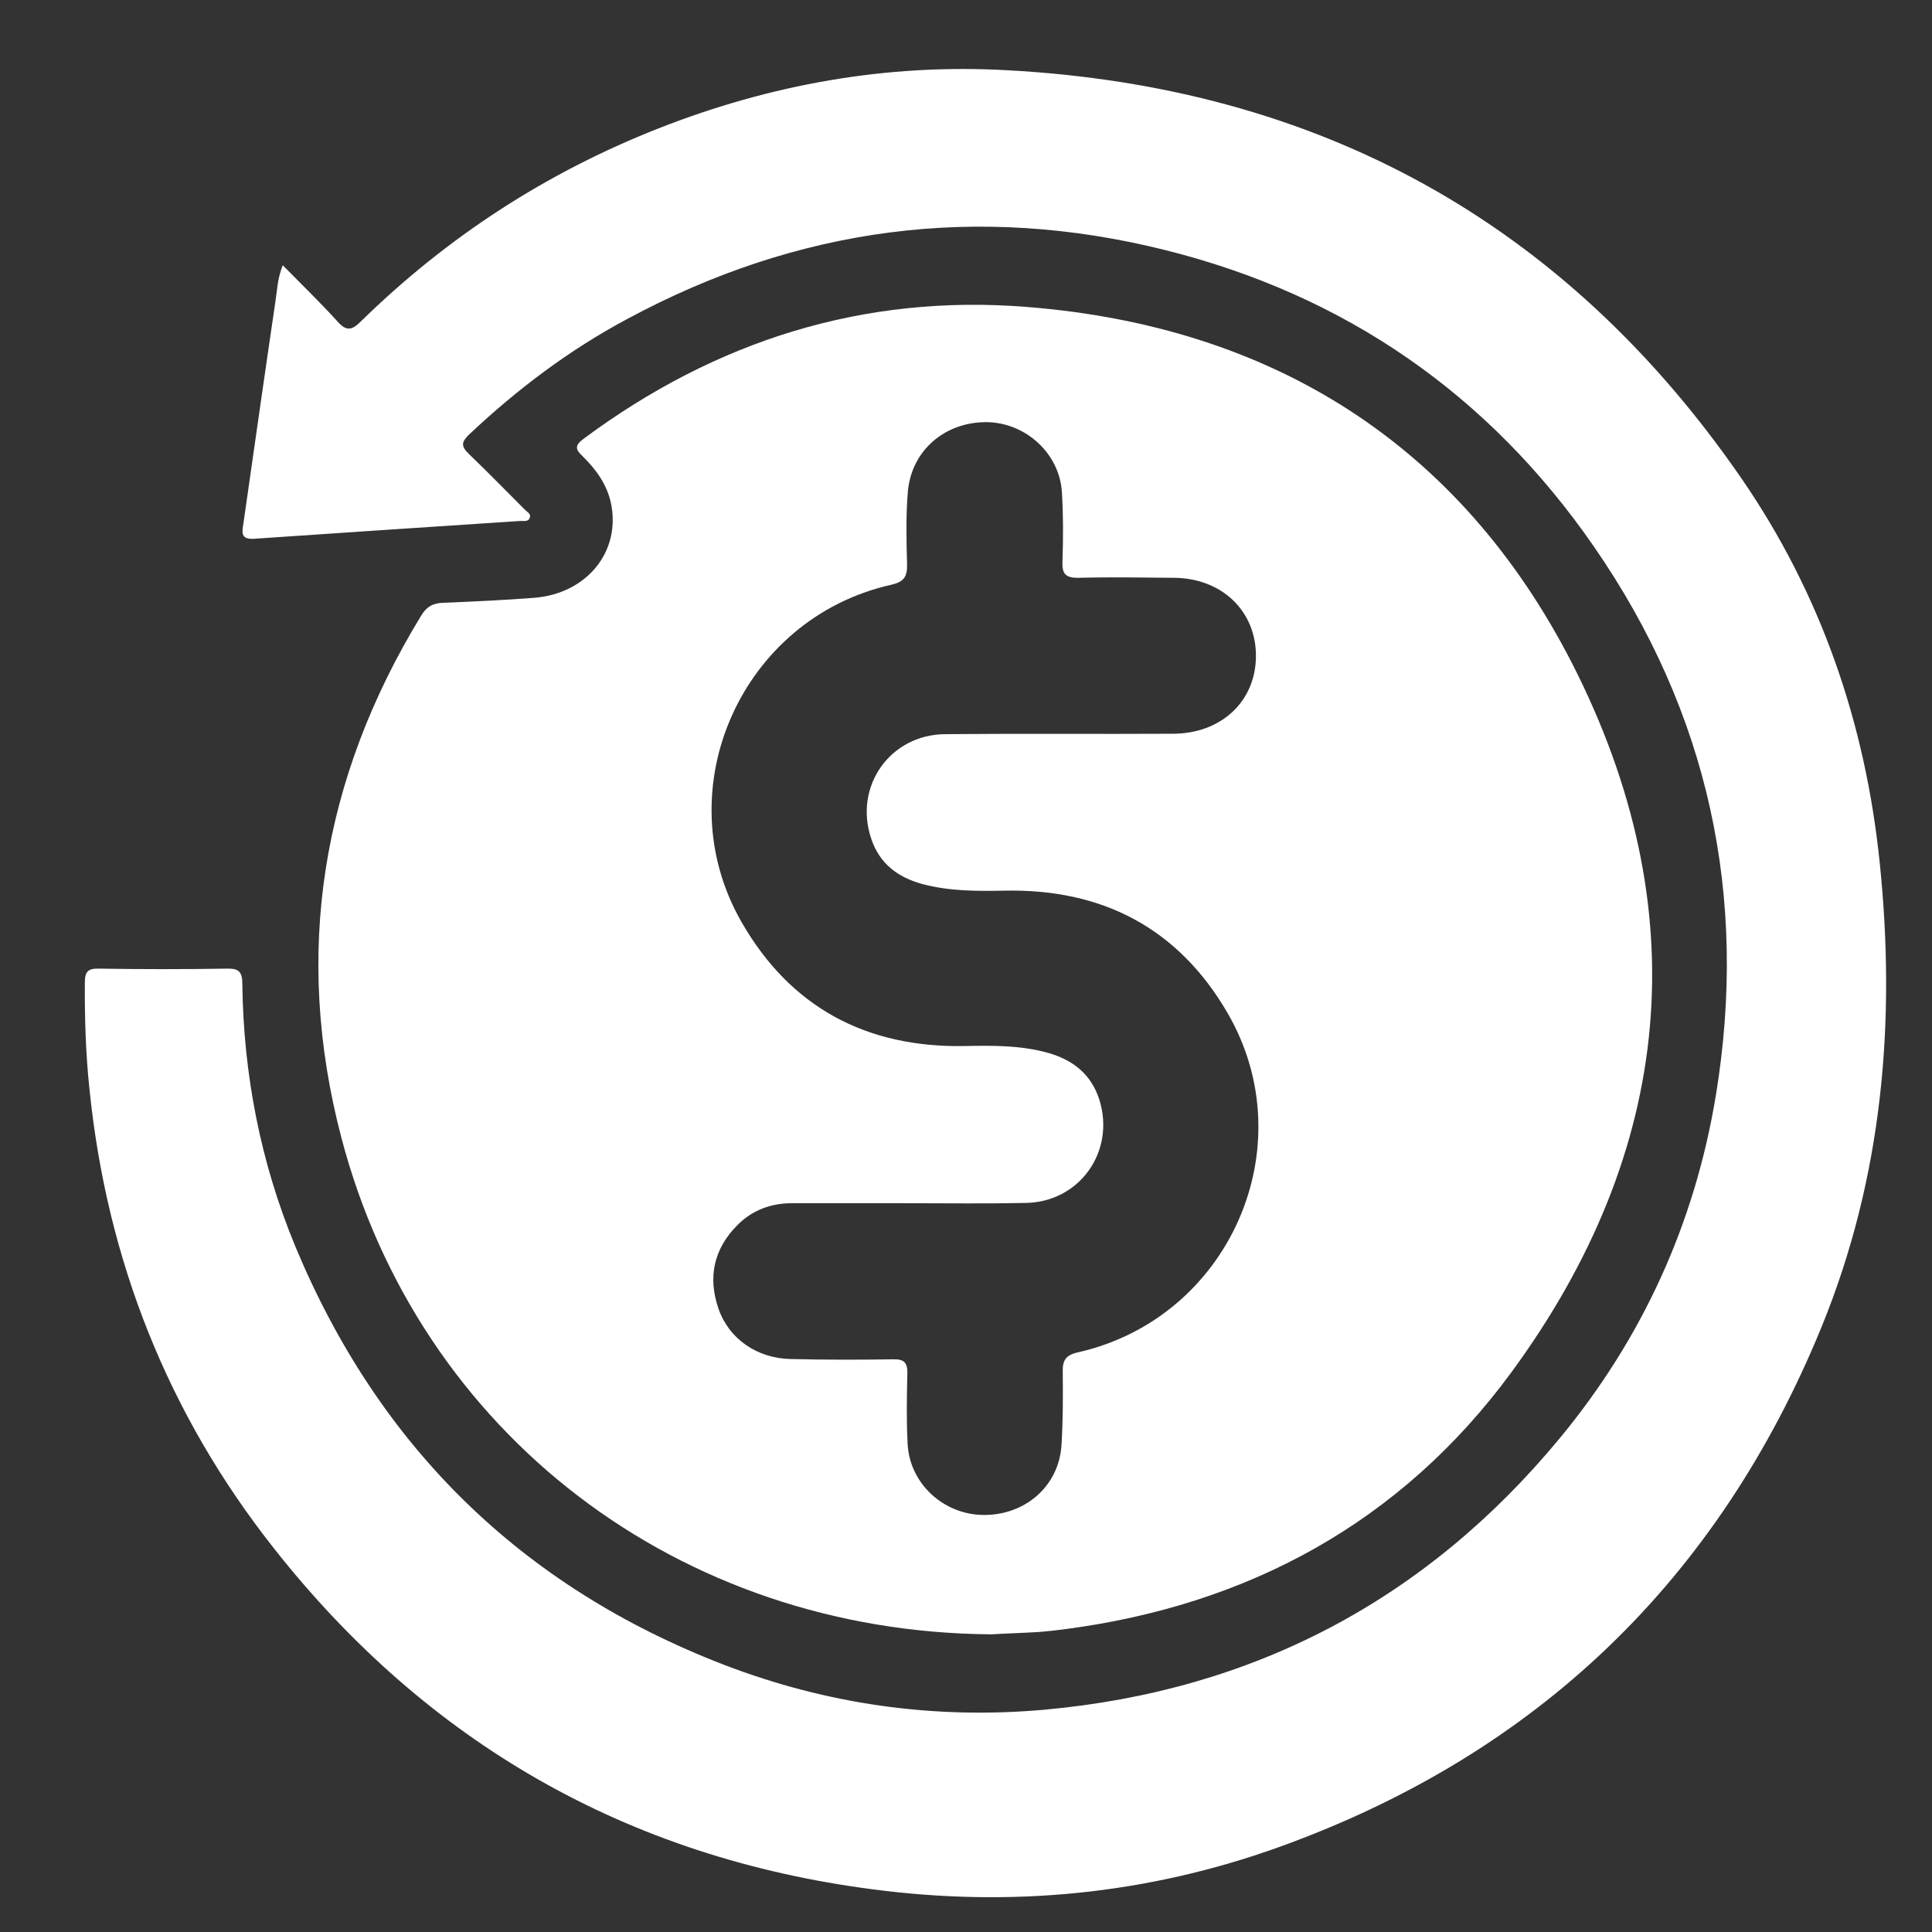 <svg width="14" height="14" viewBox="0 0 14 14" fill="none" xmlns="http://www.w3.org/2000/svg">
<rect x="0" y="0" width="14" height="14" fill="#333333" stroke="none"/>
<g clip-path="url(#clip0_6571_257)">
<path d="M7.185 11.843C4.918 11.828 3.037 10.387 2.474 8.245C2.123 6.909 2.33 5.643 3.052 4.461C3.092 4.395 3.139 4.37 3.213 4.368C3.432 4.359 3.651 4.349 3.87 4.332C4.255 4.302 4.501 3.994 4.427 3.645C4.397 3.507 4.318 3.401 4.221 3.305C4.165 3.254 4.167 3.225 4.231 3.178C5.185 2.47 6.256 2.13 7.438 2.224C9.216 2.364 10.578 3.218 11.392 4.807C12.301 6.588 12.133 8.337 10.95 9.947C10.153 11.031 9.044 11.634 7.707 11.807C7.648 11.815 7.588 11.821 7.529 11.826C7.393 11.834 7.259 11.838 7.185 11.843ZM6.588 8.719C6.305 8.719 6.02 8.719 5.738 8.719C5.585 8.719 5.451 8.77 5.345 8.876C5.172 9.049 5.128 9.255 5.206 9.482C5.281 9.701 5.485 9.843 5.729 9.848C5.978 9.854 6.224 9.854 6.473 9.85C6.554 9.848 6.577 9.877 6.575 9.954C6.571 10.124 6.568 10.294 6.577 10.464C6.592 10.751 6.838 10.976 7.127 10.978C7.431 10.98 7.673 10.768 7.692 10.472C7.703 10.296 7.703 10.117 7.701 9.941C7.699 9.856 7.724 9.818 7.814 9.799C8.908 9.55 9.458 8.309 8.895 7.34C8.538 6.726 7.988 6.439 7.278 6.454C7.078 6.458 6.881 6.458 6.687 6.407C6.509 6.359 6.375 6.261 6.314 6.08C6.184 5.7 6.449 5.322 6.851 5.32C7.399 5.315 7.95 5.32 8.498 5.317C8.848 5.317 9.099 5.084 9.101 4.756C9.103 4.429 8.855 4.189 8.506 4.187C8.277 4.185 8.045 4.181 7.816 4.187C7.718 4.189 7.695 4.155 7.699 4.066C7.705 3.9 7.705 3.732 7.695 3.567C7.678 3.286 7.433 3.063 7.151 3.059C6.845 3.057 6.607 3.265 6.579 3.558C6.564 3.734 6.568 3.913 6.573 4.089C6.575 4.181 6.549 4.217 6.456 4.238C5.374 4.482 4.822 5.717 5.372 6.679C5.727 7.3 6.277 7.593 6.991 7.58C7.193 7.576 7.395 7.574 7.593 7.629C7.773 7.68 7.907 7.782 7.967 7.971C8.083 8.345 7.822 8.713 7.429 8.717C7.146 8.723 6.866 8.719 6.588 8.719Z" fill="white"/>
<path d="M2.049 1.922C2.191 2.067 2.323 2.194 2.446 2.33C2.51 2.402 2.55 2.394 2.614 2.33C3.239 1.718 3.957 1.251 4.773 0.93C5.585 0.611 6.428 0.46 7.299 0.509C9.547 0.63 11.334 1.605 12.616 3.462C13.194 4.3 13.517 5.239 13.621 6.25C13.74 7.402 13.642 8.53 13.202 9.61C12.452 11.447 11.137 12.712 9.267 13.385C8.315 13.727 7.329 13.823 6.326 13.691C4.544 13.46 3.094 12.627 1.985 11.22C1.218 10.249 0.776 9.136 0.649 7.899C0.621 7.638 0.613 7.376 0.615 7.115C0.615 7.043 0.638 7.017 0.713 7.019C1.025 7.024 1.335 7.024 1.647 7.019C1.732 7.017 1.756 7.045 1.756 7.128C1.764 7.786 1.888 8.424 2.14 9.032C2.744 10.483 3.779 11.498 5.247 12.064C5.995 12.351 6.772 12.461 7.571 12.389C9.084 12.251 10.332 11.594 11.3 10.425C11.9 9.701 12.28 8.868 12.433 7.942C12.671 6.501 12.382 5.164 11.551 3.962C10.788 2.857 9.745 2.137 8.443 1.812C7.083 1.472 5.78 1.646 4.546 2.311C4.125 2.536 3.747 2.821 3.4 3.148C3.343 3.203 3.339 3.233 3.398 3.29C3.536 3.422 3.67 3.56 3.804 3.694C3.821 3.711 3.851 3.724 3.838 3.754C3.828 3.781 3.796 3.775 3.772 3.775C3.128 3.817 2.487 3.86 1.843 3.904C1.741 3.911 1.754 3.856 1.764 3.792C1.841 3.256 1.917 2.719 1.996 2.183C2.009 2.103 2.009 2.022 2.049 1.922Z" fill="white"/>
</g>
<defs>
<clipPath id="clip0_6571_257">
<rect width="14" height="14" fill="white"/>
</clipPath>
</defs>
</svg>
